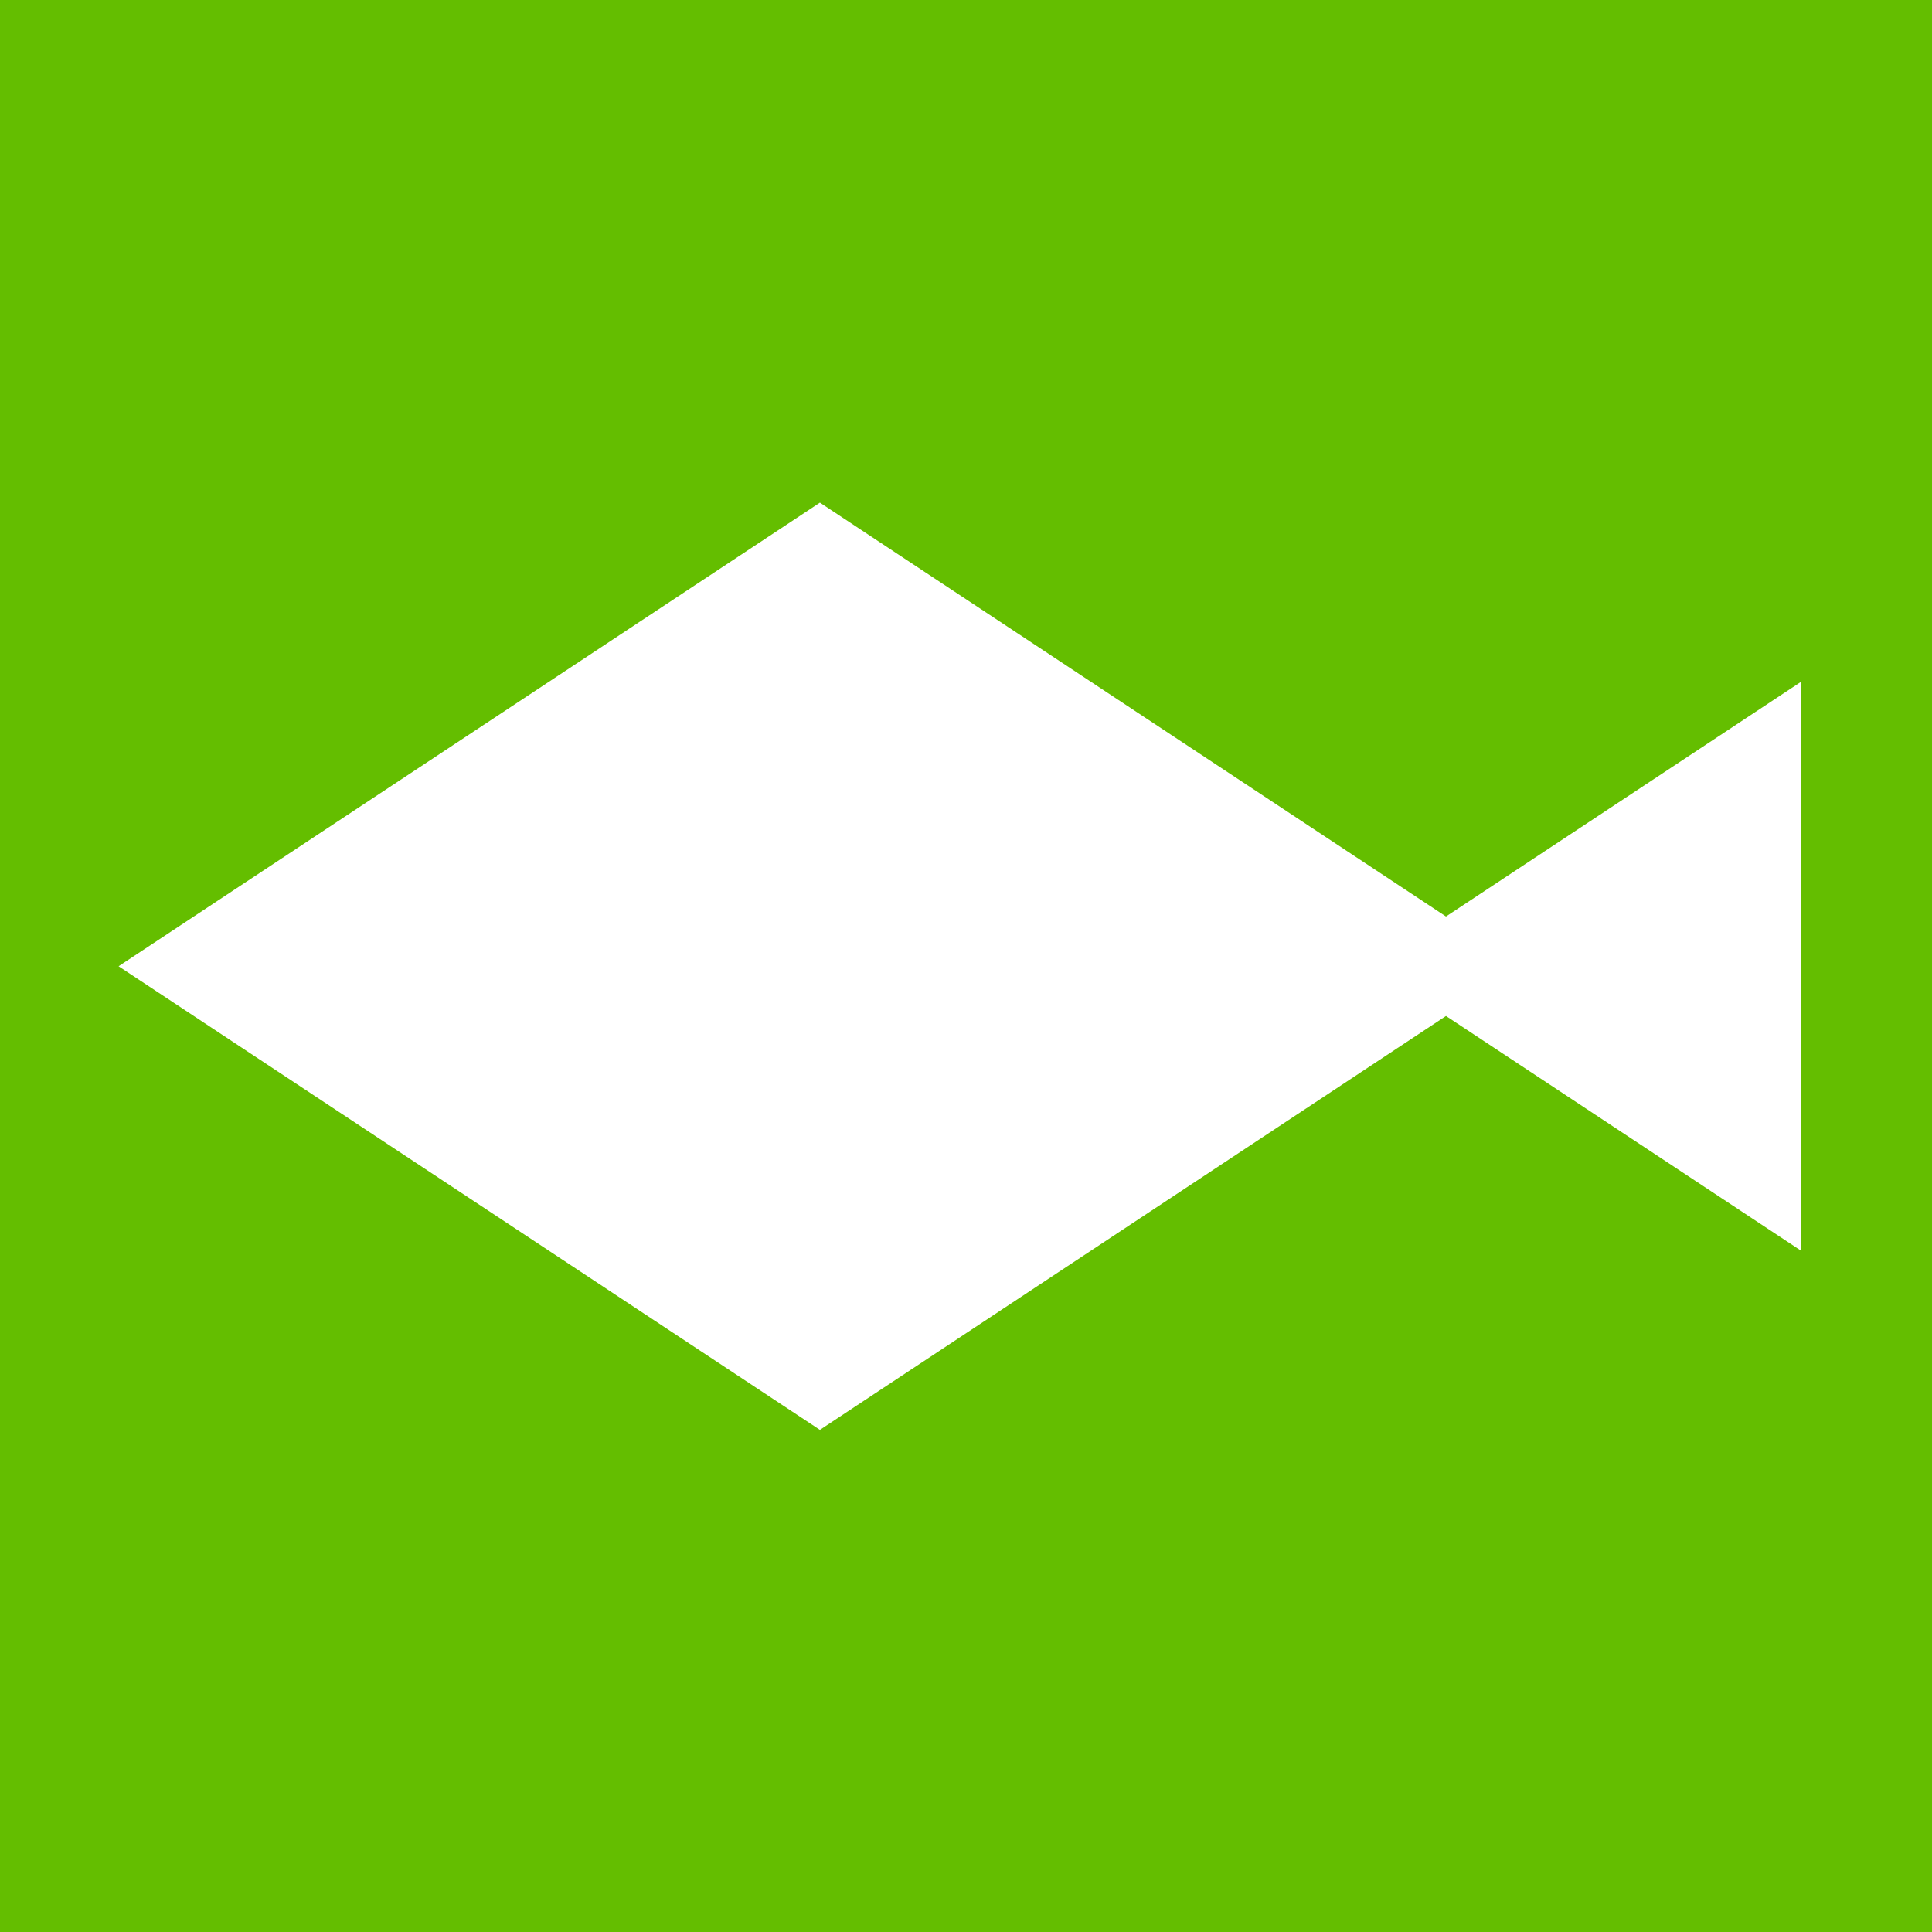 <?xml version="1.0"?>
<svg xmlns="http://www.w3.org/2000/svg" id="AA_Favicon" data-name="AA Favicon" width="512" height="512" viewBox="0 0 512 512" version="1.2" baseProfile="tiny-ps">
  <defs>
    <style>
      .cls-1 {
        fill: #64be00;
      }

      .cls-2 {
        fill: #fff;
      }
    </style>
  </defs>
  <rect id="Rechteck_1" data-name="Rechteck 1" class="cls-1" width="512" height="512"/>
  <g id="Gruppe_550" data-name="Gruppe 550" transform="translate(31.423 133.203)">
    <path id="Pfad_319" data-name="Pfad 319" class="cls-2" d="M863.748,1197.651,677.889,1074.789,863.748,951.926l165.918,109.68,94.019-62.152v150.669l-94.019-62.153Zm-.11-245.725Z" transform="translate(-677.889 -951.926)"/>
  </g>
<title>Title</title></svg>
